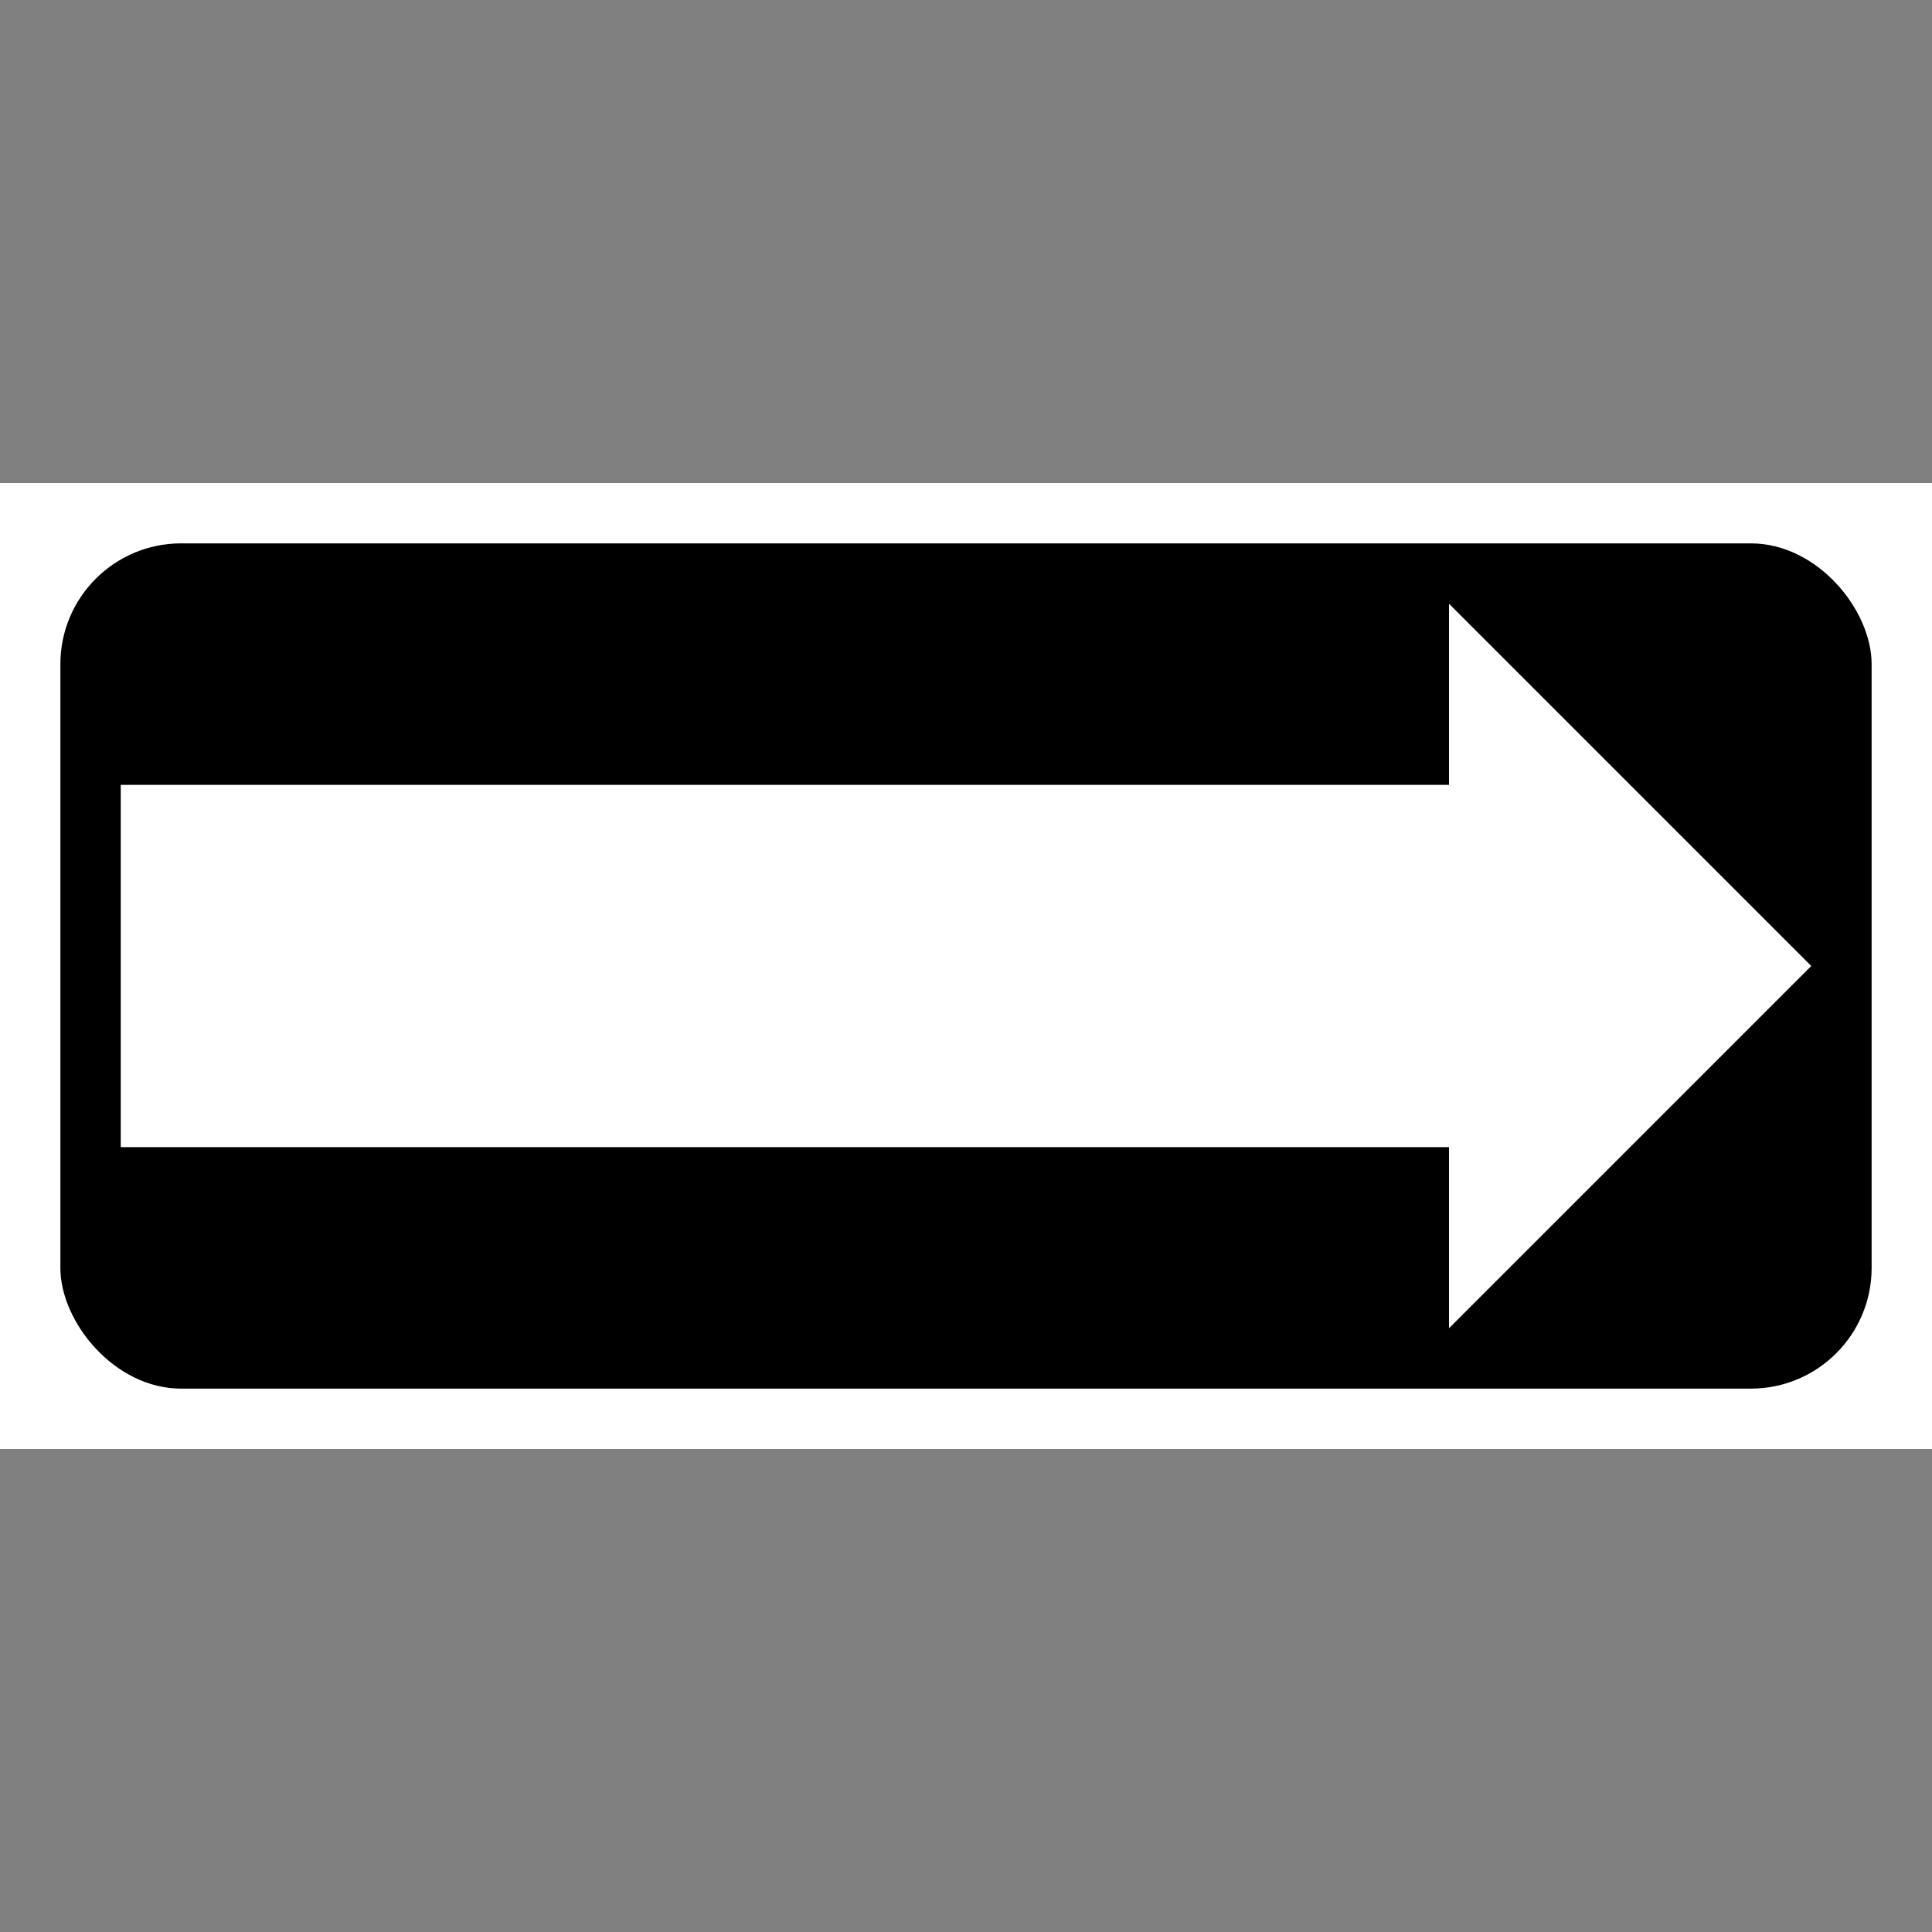 <?xml version="1.0" encoding="UTF-8" standalone="no"?>
<!-- Created with Inkscape (http://www.inkscape.org/) -->

<svg
   xmlns:dc="http://purl.org/dc/elements/1.1/"
   xmlns:cc="http://creativecommons.org/ns#"
   xmlns:rdf="http://www.w3.org/1999/02/22-rdf-syntax-ns#"
   xmlns:svg="http://www.w3.org/2000/svg"
   xmlns="http://www.w3.org/2000/svg"
   xmlns:sodipodi="http://sodipodi.sourceforge.net/DTD/sodipodi-0.dtd"
   xmlns:inkscape="http://www.inkscape.org/namespaces/inkscape"
   width="32px"
   height="32px"
   id="svg2985"
   version="1.1"
   inkscape:version="0.48.4 r9939"
   sodipodi:docname="black_direction.svg"
   inkscape:export-filename="/home/pyrollo/dev/minetest-mods/signs/textures/signs_black_inventory.png"
   inkscape:export-xdpi="90"
   inkscape:export-ydpi="90">
  <rect width="100%" height="100%" fill="#808080" stroke="none"/>
  <defs
     id="defs2987" />
  <sodipodi:namedview
     id="base"
     pagecolor="#ffffff"
     bordercolor="#666666"
     borderopacity="1.0"
     inkscape:pageopacity="0.0"
     inkscape:pageshadow="2"
     inkscape:zoom="11.197802"
     inkscape:cx="19.873986"
     inkscape:cy="24.450401"
     inkscape:current-layer="layer1"
     showgrid="true"
     inkscape:grid-bbox="true"
     inkscape:document-units="px"
     inkscape:window-width="1239"
     inkscape:window-height="776"
     inkscape:window-x="41"
     inkscape:window-y="24"
     inkscape:window-maximized="1">
    <inkscape:grid
       type="xygrid"
       id="grid2993"
       empspacing="2"
       visible="true"
       enabled="true"
       snapvisiblegridlinesonly="true"
       spacingx="0.5px"
       spacingy="0.5px"
       color="#ff0000"
       opacity="0.125" />
  </sodipodi:namedview>
  <g
     id="layer1"
     inkscape:label="Fond"
     inkscape:groupmode="layer"
     style="display:none">
    <rect
       style="color:#000000;fill:#ffffff;fill-opacity:1;fill-rule:nonzero;stroke:none;stroke-width:0.3;marker:none;visibility:visible;display:inline;overflow:visible;enable-background:accumulate"
       id="rect3110-2"
       width="32"
       height="32"
       x="0"
       y="0"
       rx="0"
       ry="0" />
  </g>
  <g
     inkscape:groupmode="layer"
     id="layer5"
     inkscape:label="Fond inv">
    <rect
       style="color:#000000;fill:#ffffff;fill-opacity:1;fill-rule:nonzero;stroke:none;stroke-width:0.3;marker:none;visibility:visible;display:inline;overflow:visible;enable-background:accumulate"
       id="rect3110"
       width="32"
       height="16"
       x="0"
       y="8"
       rx="0"
       ry="0" />
    <rect
       style="display:inline;color:#000000;fill:#000000;fill-opacity:1;fill-rule:nonzero;stroke:none;stroke-width:0.3;marker:none;visibility:visible;overflow:visible;enable-background:accumulate"
       id="rect3767"
       width="30"
       height="14"
       x="1"
       y="9"
       ry="2"
       rx="2" />
  </g>
  <g
     inkscape:groupmode="layer"
     id="layer2"
     inkscape:label="Left"
     style="display:none">
    <path
       style="fill:#ffffff;fill-opacity:1;stroke:none;display:inline"
       d="m 2,16 6,-6 0,3 22,0 0,6 -22,0 0,3 z"
       id="path2997-1"
       inkscape:connector-curvature="0"
       sodipodi:nodetypes="cccccccc" />
  </g>
  <g
     inkscape:groupmode="layer"
     id="layer3"
     inkscape:label="Right"
     style="display:inline">
    <path
       style="fill:#ffffff;fill-opacity:1;stroke:none;display:inline"
       d="m 30,16 -6,-6 0,3 -22,0 0,6 22,0 0,3 z"
       id="path2997"
       inkscape:connector-curvature="0"
       sodipodi:nodetypes="cccccccc" />
  </g>
</svg>
